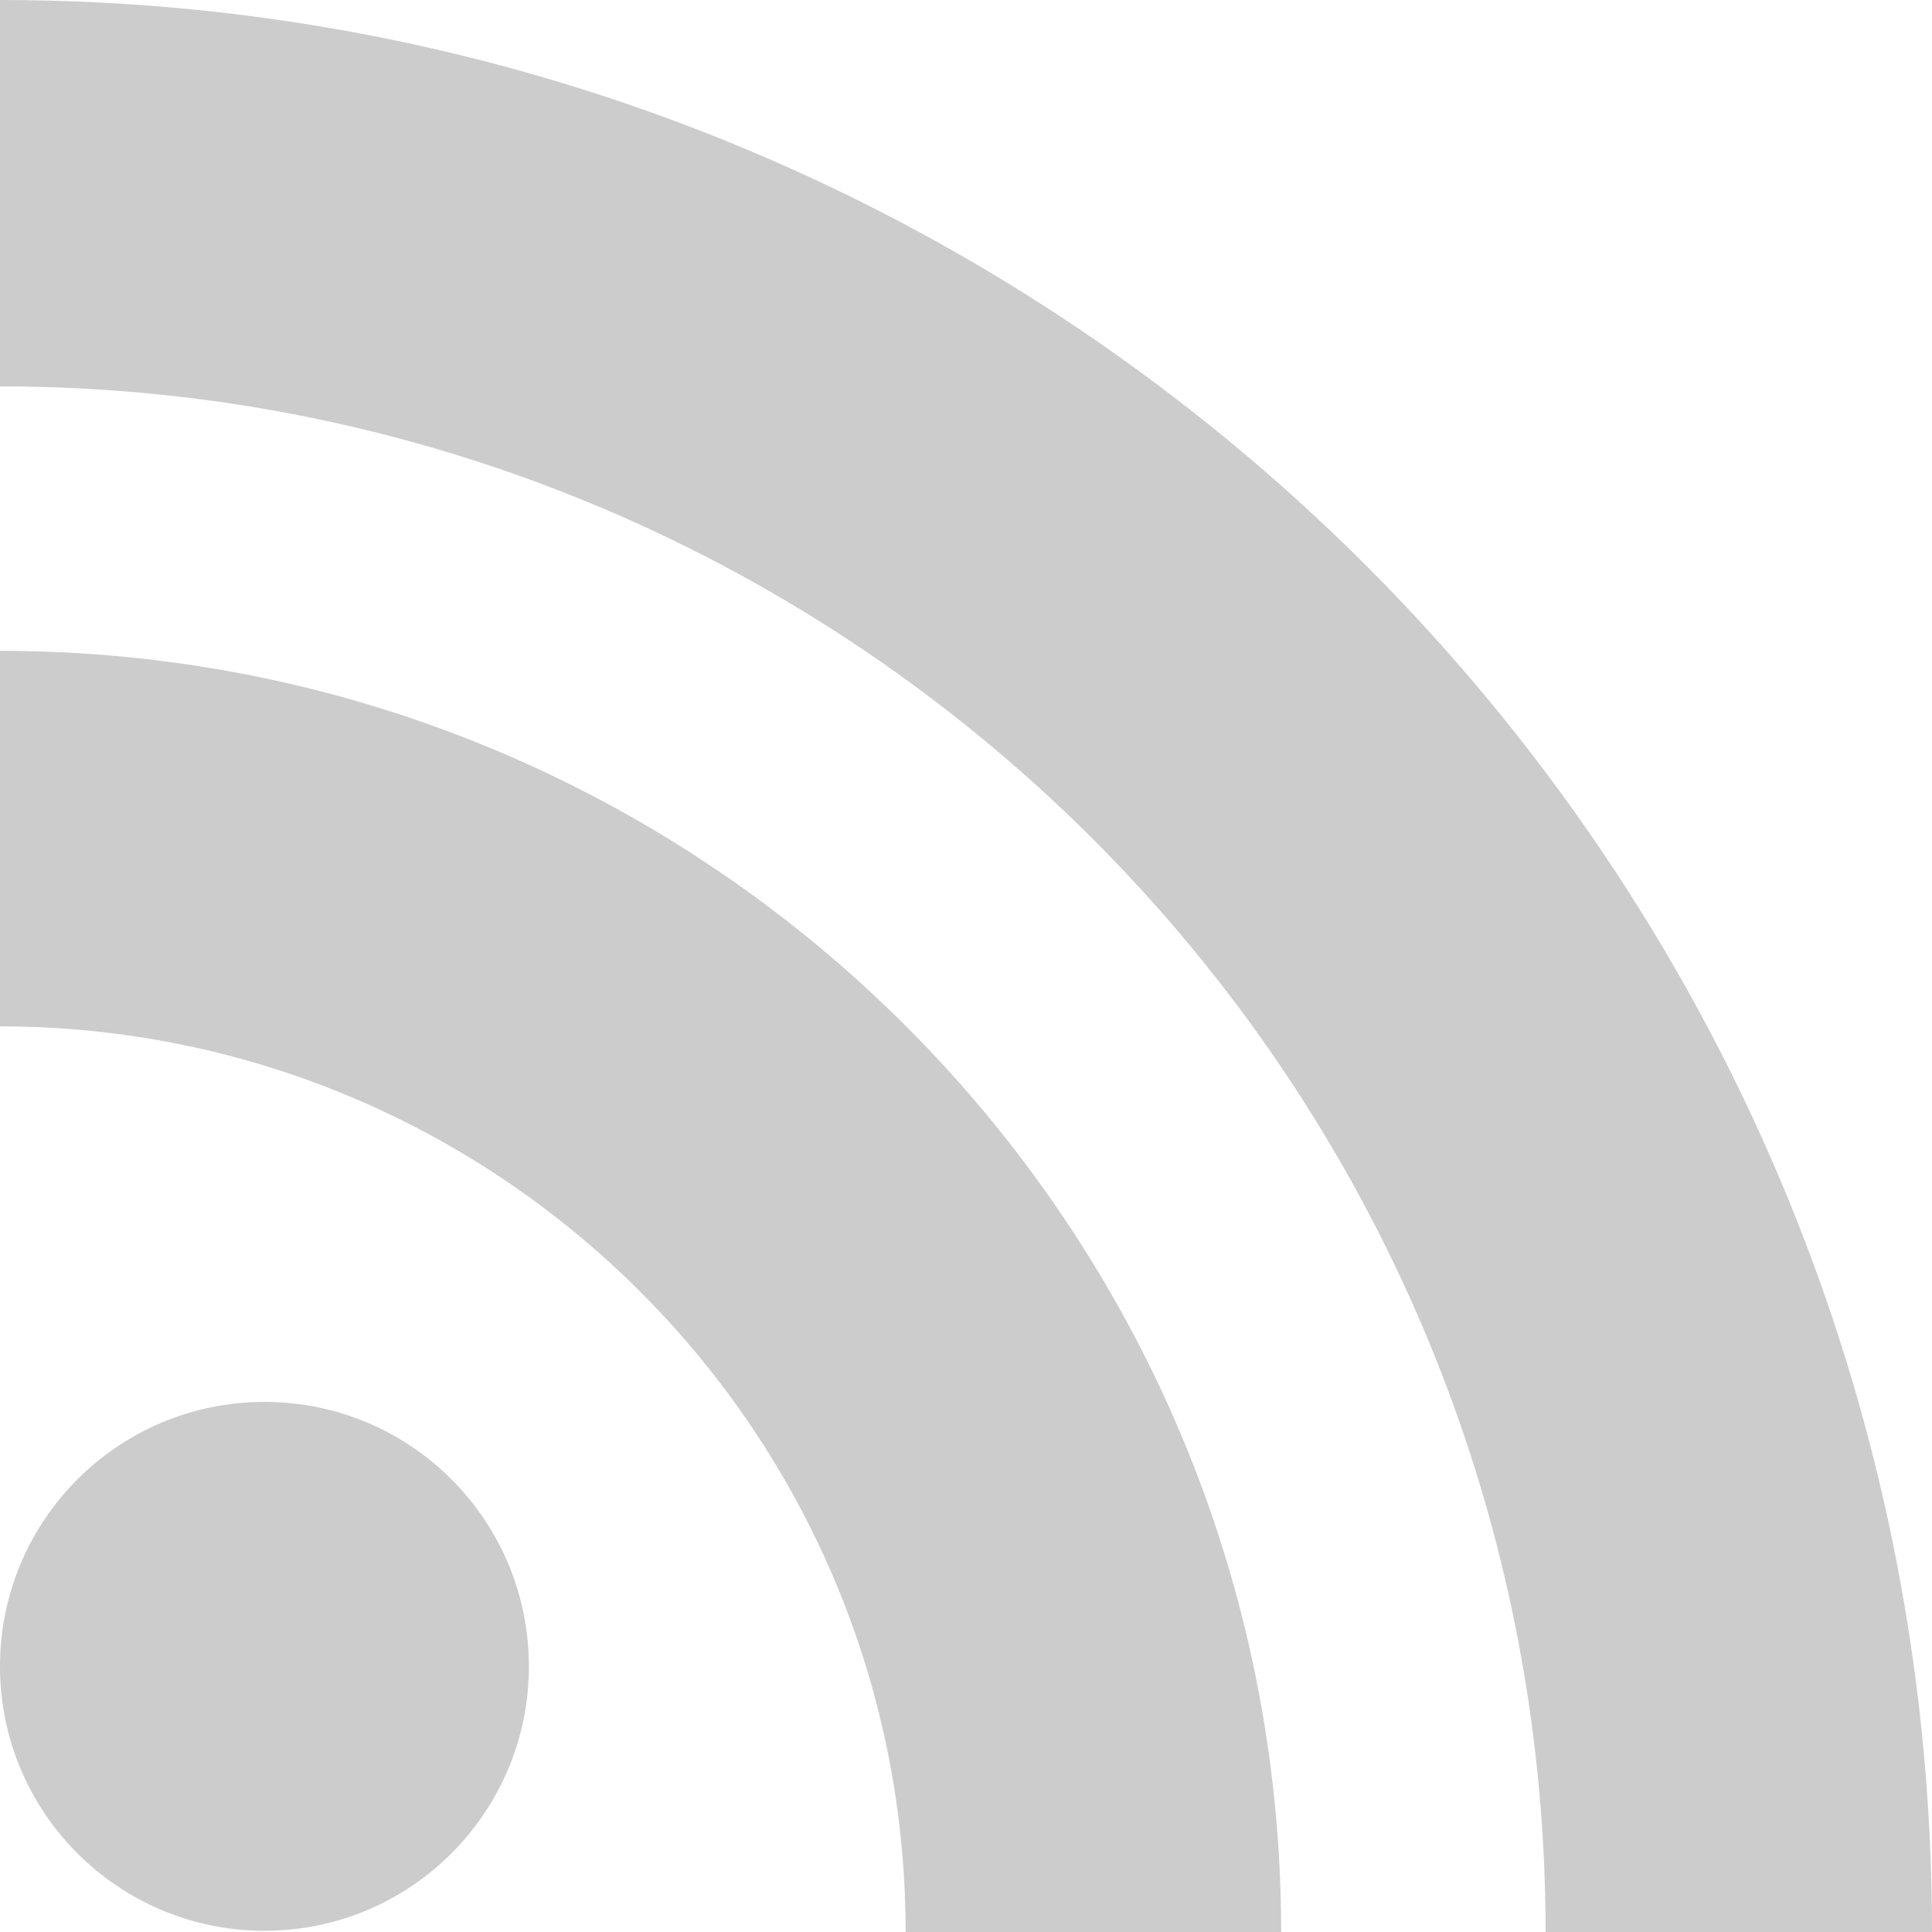 <?xml version="1.0" encoding="UTF-8"?>
<svg id="_レイヤー_2" data-name="レイヤー 2" xmlns="http://www.w3.org/2000/svg" viewBox="0 0 16 16">
  <defs>
    <style>
      .cls-1 {
        fill: #ccc;
      }
    </style>
  </defs>
  <g id="_レイヤー_1-2" data-name="レイヤー 1">
    <g>
      <path class="cls-1" d="m2.19,11.61c1.21,0,2.19.98,2.19,2.19s-.98,2.19-2.19,2.19-2.19-.98-2.19-2.19.98-2.19,2.19-2.19Z"/>
      <path class="cls-1" d="m10.61,16h-3.11c0-4.14-3.36-7.5-7.5-7.5h0v-3.11c5.86,0,10.61,4.75,10.61,10.61Z"/>
      <path class="cls-1" d="m12.8,16C12.8,8.93,7.07,3.2,0,3.2V0c8.84,0,16,7.16,16,16h-3.2Z"/>
    </g>
  </g>
</svg>